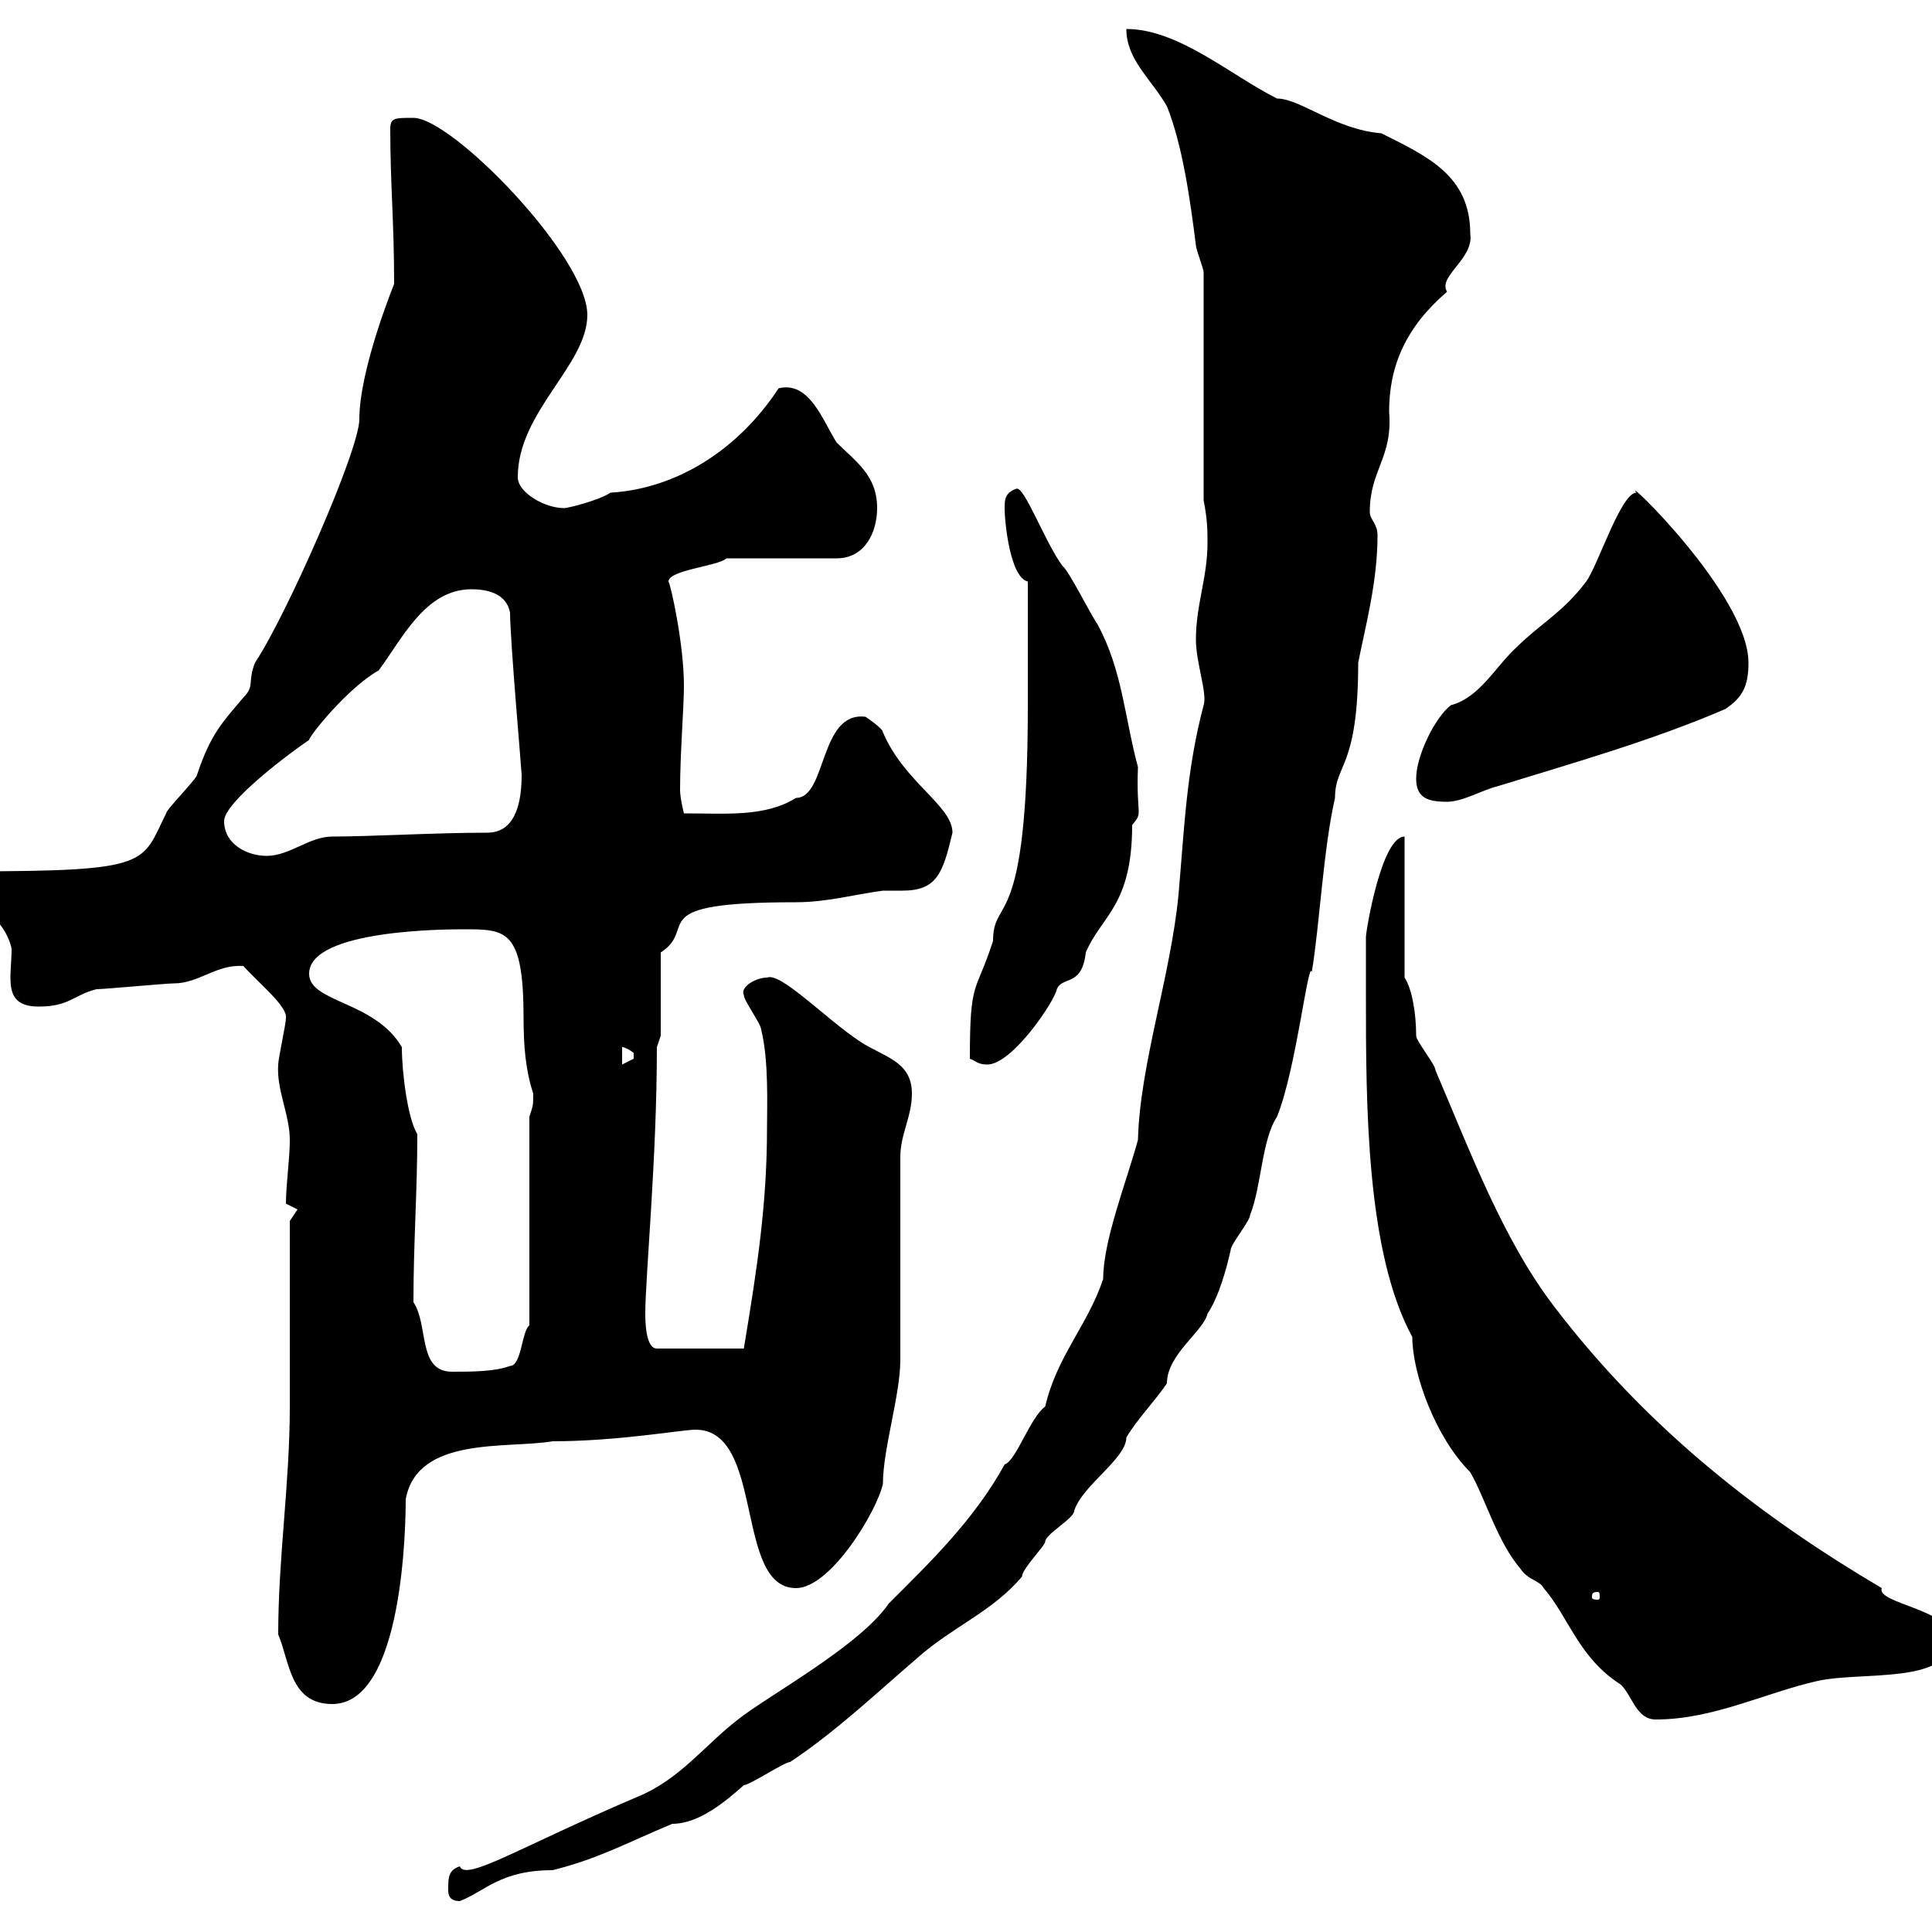 <svg xmlns="http://www.w3.org/2000/svg" xmlns:xlink="http://www.w3.org/1999/xlink" width="300" height="300"><path d="M69.60 293.40C69.60 294 69.60 295.20 71.40 295.20C75.30 293.70 77.70 290.40 85.80 290.40C93 288.60 97.20 286.20 104.40 283.20C108.60 283.20 112.80 279.60 115.50 277.20C116.40 277.20 121.80 273.60 122.70 273.60C129.90 268.80 136.20 262.80 142.50 257.40C147.90 252.60 154.20 250.20 158.70 244.80C158.70 243.60 162.30 240 162.30 239.40C162.30 238.20 166.80 235.80 166.80 234.60C168 230.70 174.90 226.50 174.90 223.20C176.70 220.20 179.40 217.50 181.20 214.80C181.20 210.30 186.90 206.70 187.50 204C189.30 201.30 190.50 196.80 191.10 194.10C191.10 193.20 194.10 189.60 194.10 188.70C195.90 184.20 195.90 177 198.30 173.40C201.30 165.90 203.10 149.10 203.70 150.90C204.90 143.70 205.50 131.70 207.30 123.90C207.30 118.50 210.90 119.40 210.90 102.90C212.10 96.90 213.90 90.30 213.90 83.10C213.90 81.30 212.70 80.70 212.70 79.50C212.70 72.90 216.30 71.10 215.70 63.90C215.70 56.70 218.40 50.70 224.70 45.30C223.20 42.90 228.90 40.20 228.30 36.30C228.30 27.30 221.70 24.30 214.50 20.70C207.30 20.10 201.90 15.30 198.30 15.30C191.10 11.70 183 4.50 174.90 4.50C174.90 9.30 178.80 12.30 181.20 16.50C183.60 22.50 184.80 30.90 185.70 38.10C185.70 38.70 186.90 41.70 186.90 42.30L186.90 77.70C187.50 80.70 187.50 82.50 187.50 84.30C187.50 89.70 185.70 93.90 185.70 99.30C185.70 102.90 187.50 107.70 186.90 109.50C184.20 119.70 183.90 128.70 183 138.90C181.80 151.50 177 165.30 176.70 177C174.90 183.60 171.30 192.60 171.30 198.60C168.90 205.80 164.10 210.60 162.30 218.40C159.90 220.20 157.80 226.80 156 227.40C151.20 236.10 144.30 242.70 138 249C133.50 255.60 119.10 263.40 114.60 267C109.50 270.90 105.60 276.30 99 279C80.70 286.80 72.30 292.20 71.40 289.80C69.60 290.40 69.60 291.60 69.60 293.40ZM212.10 154.50C212.10 171.30 212.10 194.40 219.30 207.60C219.30 213.30 222.90 223.20 228.30 228.60C230.70 232.80 232.50 239.40 236.10 243.60C237.30 245.40 239.10 245.40 239.70 246.60C243.60 251.10 245.10 257.40 251.70 261.60C253.50 263.40 254.10 267 257.10 267C266.10 267 274.20 262.80 282.30 261C289.20 259.50 303 261.60 303 254.40C303 249.90 291.30 249 292.20 246.60C273.90 235.80 256.20 222.30 241.50 203.10C233.40 192.60 228.30 178.80 222.90 166.20C222.90 165.30 219.90 161.70 219.90 160.80C219.90 157.50 219.30 153.60 218.10 151.80L218.10 129.90C214.50 129.90 212.10 144.60 212.10 145.50C212.10 147.30 212.10 153.60 212.10 154.50ZM43.20 253.80C45 258 45 264.60 51.60 264.60C62.70 264.60 63 236.40 63 232.80C64.80 222.90 78.90 225 85.80 223.80C96 223.80 105.90 222 108 222C118.80 222 114 246.60 123.60 246.60C129 246.60 136.20 234.60 137.10 230.40C137.10 225 139.80 216.60 139.80 211.20C139.80 206.70 139.80 184.20 139.80 179.70C139.80 176.10 141.60 173.40 141.60 169.80C141.60 164.70 137.10 164.10 133.50 161.70C128.10 158.10 121.20 150.90 119.10 151.80C117.30 151.80 114.90 153.30 115.50 154.50C115.50 155.40 118.20 159 118.20 159.90C119.40 164.70 119.10 171.90 119.10 175.20C119.10 186.90 117.60 196.80 115.50 209.40L102 209.40C100.20 209.40 100.20 204.90 100.20 204C100.20 198.30 102 180 102 162.60L102.60 160.80L102.60 147.90C108.60 144 99.30 140.10 123.60 140.10C128.40 140.10 132.60 138.90 137.10 138.30C138 138.30 138.90 138.30 140.10 138.30C145.50 138.30 146.40 135.60 147.90 129.30C147.90 125.10 140.40 121.50 137.10 113.70C137.10 113.10 134.40 111.30 134.40 111.30C127.20 110.40 128.40 123.90 123.60 123.90C118.80 126.90 112.80 126.30 106.20 126.30C106.20 126.30 105.60 123.90 105.60 122.70C105.60 117 106.20 109.80 106.20 106.50C106.20 99.90 104.10 90.60 103.80 90.30C103.80 88.50 111.60 87.90 112.80 86.70L129.90 86.70C134.40 86.70 136.20 82.50 136.20 78.90C136.20 73.80 132.90 71.70 129.90 68.70C127.80 65.40 125.70 59.10 120.90 60.30C114.60 69.90 105 75.90 94.80 76.50C93 77.70 88.20 78.90 87.60 78.90C84.60 78.90 80.40 76.50 80.40 74.10C80.40 63.90 91.20 56.70 91.20 48.90C91.20 39.90 70.20 18.30 64.20 18.30C61.20 18.30 60.60 18.30 60.60 20.10C60.60 28.50 61.20 34.50 61.20 44.10C61.20 44.10 55.80 57.30 55.80 65.10C55.80 69.90 44.40 95.70 39.60 102.90C38.40 105.90 39.60 106.50 37.80 108.30C34.50 112.20 32.70 114 30.60 120.30C30.60 120.90 25.80 125.70 25.80 126.30C21.90 134.10 23.70 135.30-4.80 135.30C-4.80 140.70 0.60 141.90 1.80 147.30C1.80 151.80 0.30 156.30 6 156.30C10.80 156.30 11.40 154.50 15 153.60C16.20 153.60 25.80 152.70 27 152.70C30.90 152.70 33.60 149.70 37.80 150C40.20 152.70 44.70 156.30 44.40 158.10C44.40 159 43.20 164.40 43.20 165.30C42.90 169.20 45 173.10 45 177C45 180 44.40 183.90 44.40 186.90C44.40 186.90 46.20 187.80 46.20 187.80L45 189.60C45 194.10 45 213.90 45 218.40C45 230.40 43.20 241.80 43.20 253.80ZM248.10 247.20C248.40 247.20 248.40 247.50 248.40 248.10C248.40 248.10 248.40 248.40 248.10 248.40C247.20 248.40 247.20 248.10 247.20 248.10C247.20 247.50 247.20 247.20 248.10 247.20ZM64.20 202.20C64.20 192.90 64.80 185.10 64.80 176.10C63.30 173.70 62.40 166.50 62.40 162.60C58.20 155.40 48 155.70 48 151.20C48 144.30 69.60 144.30 72 144.30C78.60 144.30 81.30 144.30 81.30 158.10C81.30 162.30 81.60 166.20 82.80 169.80C82.80 171.60 82.80 171.60 82.20 173.40L82.20 205.80C81 206.70 81 212.10 79.20 212.10C76.80 213 73.20 213 70.20 213C64.80 213 66.60 205.80 64.20 202.20ZM96.60 162.60C96 162.60 96.90 162.30 98.40 163.50C98.40 163.50 98.40 163.50 98.40 164.40C98.40 164.40 96.60 165.30 96.60 165.30ZM150.60 164.40C151.50 164.70 151.80 165.30 153.30 165.30C157.20 165.30 163.80 155.40 164.10 153.60C165 151.50 168 153.30 168.60 147.90C171 142.20 175.80 140.70 175.80 128.10C177.60 126 176.40 126.90 176.70 119.10C174.60 111.30 174.30 104.10 170.40 96.90C169.50 95.70 165.90 88.50 165 87.90C162.30 84.30 159 75.30 157.80 75.90C156 76.50 156 77.70 156 78.90C156 81.30 156.90 89.70 159.60 90.30L159.60 109.50C159.60 145.50 154.20 138.90 154.20 146.10C151.50 154.50 150.60 151.80 150.60 164.40ZM34.80 127.50C34.80 124.50 45.30 116.70 48 114.90C48 114.30 54 106.80 58.80 104.10C62.40 99.30 66 91.50 73.20 91.50C75.60 91.50 78.60 92.10 79.20 95.10C79.20 99.30 81 119.70 81 120.30C81 128.70 77.40 129.30 75.60 129.30C67.80 129.30 57.30 129.90 51.60 129.90C48 129.90 45 132.90 41.40 132.90C38.40 132.90 34.80 131.10 34.80 127.50ZM219.90 120.90C219.90 123.90 221.70 124.50 224.70 124.50C227.10 124.50 230.10 122.70 232.50 122.10C244.20 118.50 256.80 114.90 267.90 110.10C270.60 108.30 271.50 106.50 271.50 102.90C271.50 92.40 251.70 73.50 254.10 76.50C251.70 76.50 248.10 87.90 246.30 90.30C242.70 95.10 239.10 96.90 235.50 100.50C232.20 103.50 229.80 108.30 225.30 109.50C222.90 111.30 219.90 117.30 219.90 120.90Z"/></svg>